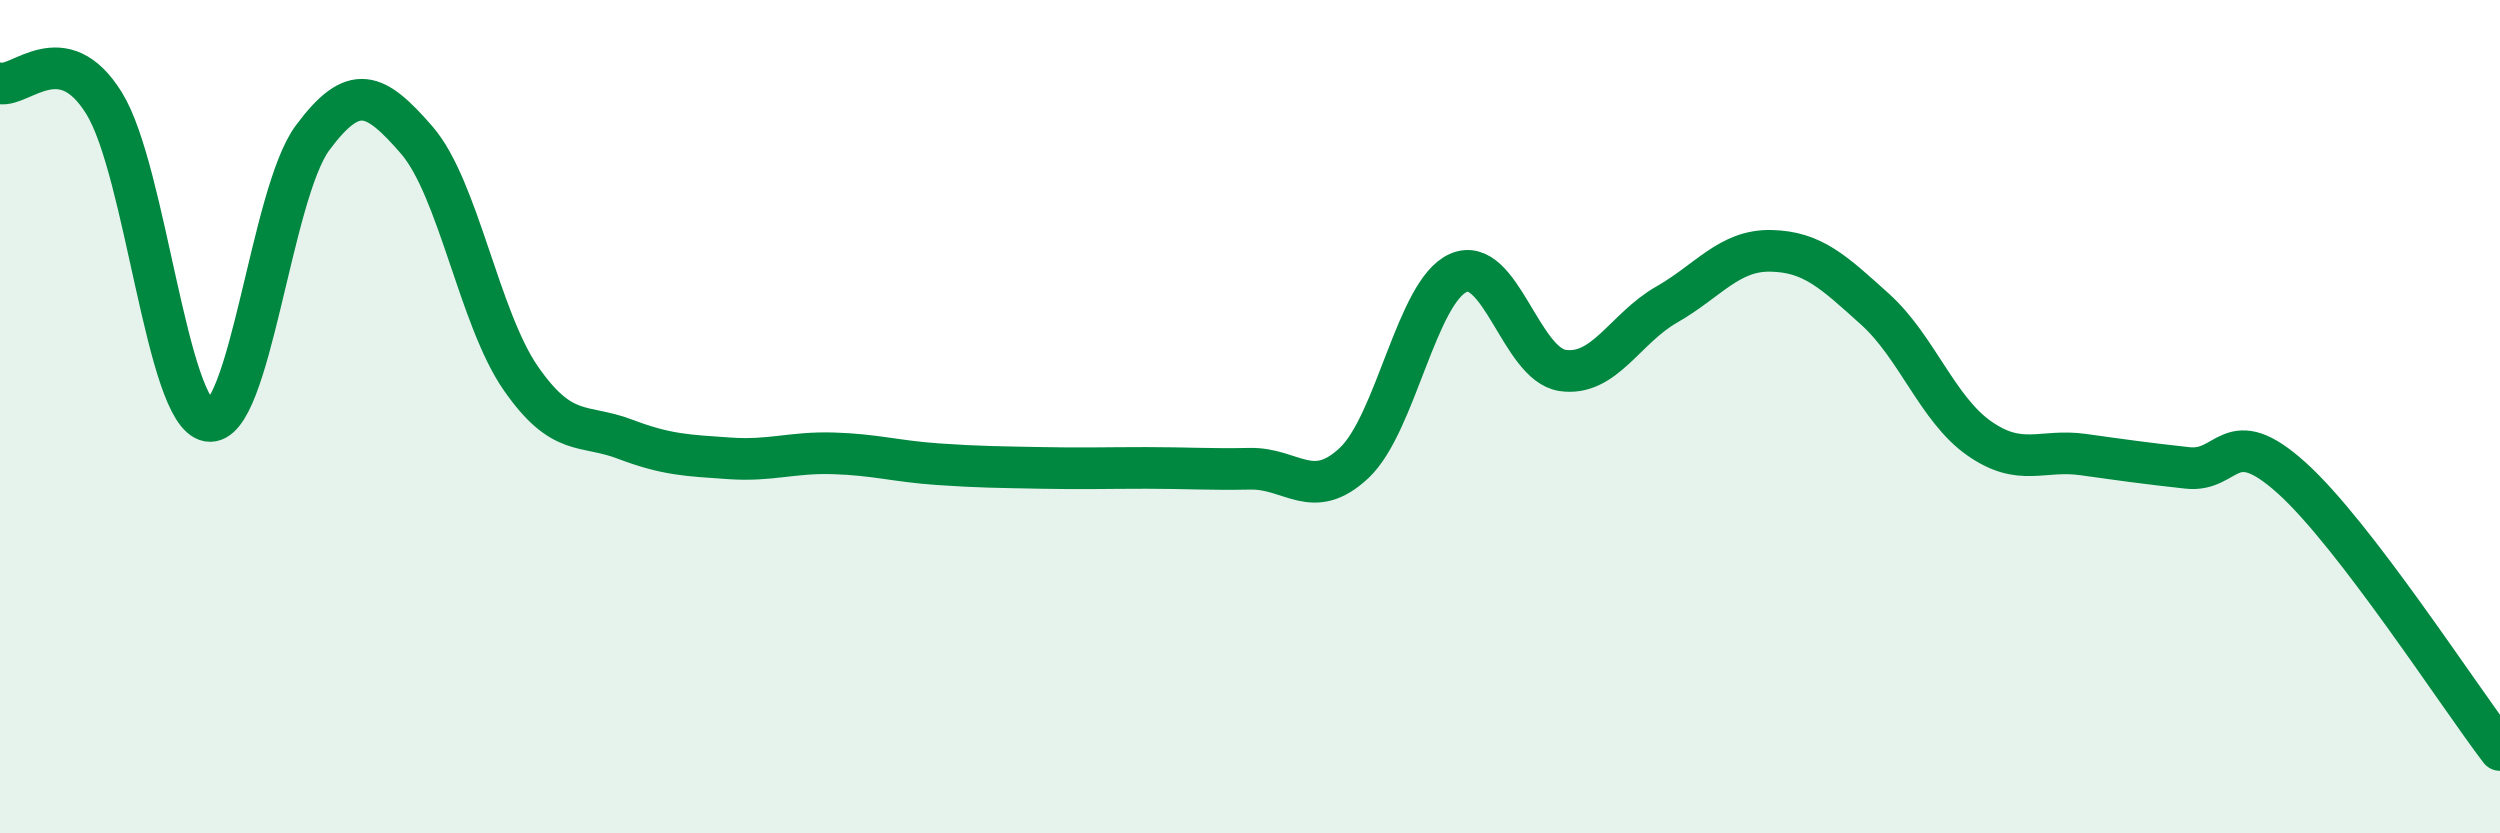 
    <svg width="60" height="20" viewBox="0 0 60 20" xmlns="http://www.w3.org/2000/svg">
      <path
        d="M 0,2 C 0.5,2.1 1.5,0.86 2.5,2.48 C 3.5,4.1 4,9.93 5,10.1 C 6,10.27 6.5,4.66 7.5,3.31 C 8.5,1.96 9,2.21 10,3.36 C 11,4.51 11.5,7.64 12.5,9.08 C 13.5,10.52 14,10.16 15,10.54 C 16,10.92 16.5,10.93 17.5,11 C 18.5,11.07 19,10.85 20,10.88 C 21,10.91 21.5,11.07 22.5,11.14 C 23.5,11.21 24,11.21 25,11.23 C 26,11.25 26.5,11.23 27.5,11.23 C 28.5,11.23 29,11.27 30,11.25 C 31,11.23 31.5,12.05 32.5,11.11 C 33.5,10.17 34,6.99 35,6.55 C 36,6.11 36.5,8.74 37.5,8.89 C 38.5,9.04 39,7.88 40,7.31 C 41,6.74 41.5,6 42.5,6.02 C 43.5,6.04 44,6.52 45,7.42 C 46,8.32 46.5,9.82 47.5,10.52 C 48.5,11.22 49,10.77 50,10.91 C 51,11.05 51.5,11.12 52.5,11.23 C 53.5,11.34 53.5,10.12 55,11.47 C 56.5,12.82 59,16.69 60,18L60 20L0 20Z"
        fill="#008740"
        opacity="0.1"
        stroke-linecap="round"
        stroke-linejoin="round"
      />
      <path
        d="M 0,2 C 0.5,2.1 1.5,0.86 2.5,2.48 C 3.5,4.1 4,9.93 5,10.1 C 6,10.27 6.5,4.66 7.5,3.31 C 8.5,1.96 9,2.21 10,3.36 C 11,4.51 11.5,7.64 12.5,9.08 C 13.5,10.52 14,10.16 15,10.54 C 16,10.92 16.5,10.93 17.5,11 C 18.5,11.07 19,10.85 20,10.88 C 21,10.91 21.5,11.07 22.5,11.14 C 23.5,11.21 24,11.21 25,11.23 C 26,11.25 26.5,11.23 27.5,11.23 C 28.5,11.23 29,11.27 30,11.25 C 31,11.23 31.5,12.05 32.5,11.11 C 33.5,10.17 34,6.99 35,6.55 C 36,6.11 36.5,8.74 37.5,8.89 C 38.5,9.04 39,7.88 40,7.31 C 41,6.74 41.5,6 42.5,6.02 C 43.5,6.04 44,6.52 45,7.42 C 46,8.32 46.5,9.82 47.5,10.52 C 48.5,11.22 49,10.77 50,10.91 C 51,11.05 51.5,11.12 52.5,11.23 C 53.5,11.34 53.5,10.12 55,11.47 C 56.5,12.82 59,16.69 60,18"
        stroke="#008740"
        stroke-width="1"
        fill="none"
        stroke-linecap="round"
        stroke-linejoin="round"
      />
    </svg>
  